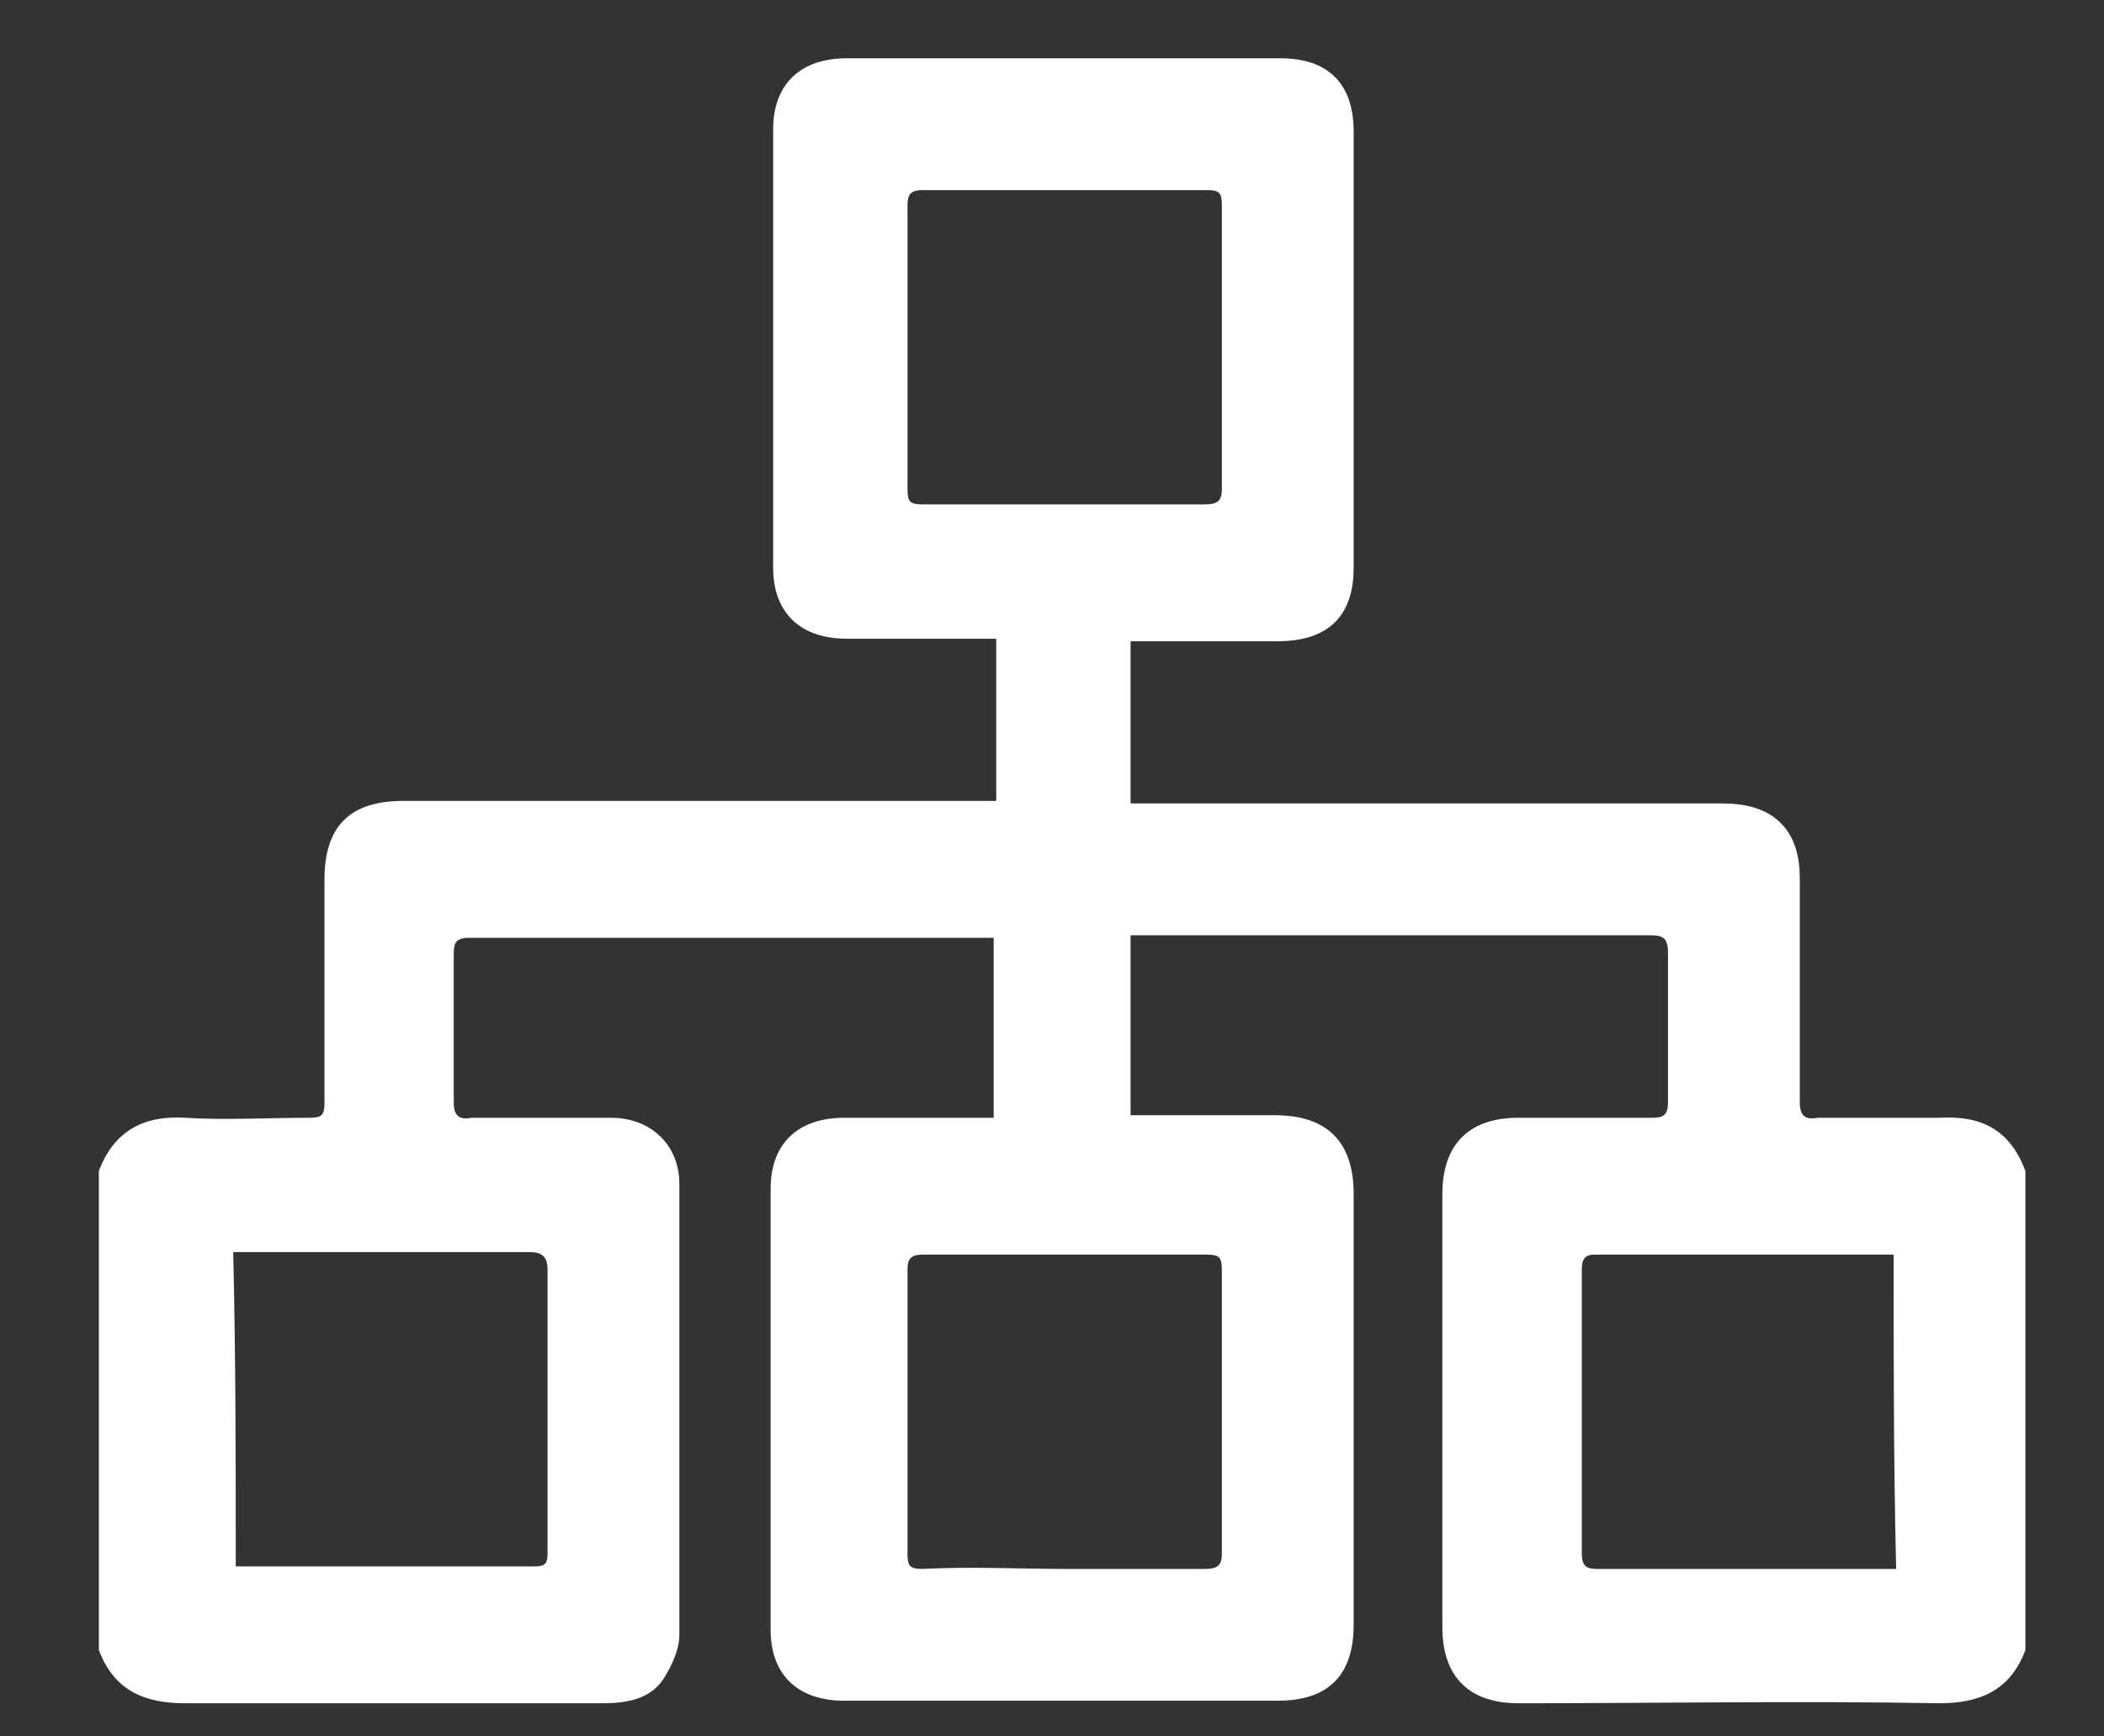<?xml version="1.0" encoding="utf-8"?>
<!-- Generator: Adobe Illustrator 18.1.1, SVG Export Plug-In . SVG Version: 6.00 Build 0)  -->
<svg version="1.1" xmlns="http://www.w3.org/2000/svg" xmlns:xlink="http://www.w3.org/1999/xlink" x="0px" y="0px"
	 viewBox="0 0 83 68.5" enable-background="new 0 0 83 68.5" xml:space="preserve">
<rect x="0" y="0" width="83" height="68.5" fill="#333333" stroke="none"/>
<g id="Background">
</g>
<g id="Guides">
</g>
<g id="Foreground">
	<g>
		<path fill="#FFFFFF" d="M3.9,46.2c0.6-1.6,1.8-2.2,3.4-2.1c1.6,0.1,3.2,0,4.9,0c0.5,0,0.6-0.1,0.6-0.6c0-2.9,0-5.8,0-8.8
			c0-2.1,1-3.1,3.1-3.1c7.5,0,15,0,22.6,0c0.3,0,0.5,0,0.8,0c0-2.2,0-4.3,0-6.4c-0.2,0-0.4,0-0.7,0c-1.7,0-3.5,0-5.2,0
			c-1.8,0-2.9-1-2.9-2.8c0-5.8,0-11.6,0-17.3c0-1.8,1.1-2.8,2.9-2.8c5.7,0,11.4,0,17.1,0c1.9,0,2.9,1,2.9,2.9c0,5.7,0,11.5,0,17.2
			c0,1.9-1,2.9-3,2.9c-1.7,0-3.4,0-5.1,0c-0.2,0-0.4,0-0.7,0c0,2.1,0,4.2,0,6.4c0.2,0,0.5,0,0.7,0c7.6,0,15.2,0,22.7,0
			c1.6,0,2.6,0.7,2.9,2c0.1,0.4,0.1,0.8,0.1,1.1c0,2.9,0,5.8,0,8.7c0,0.5,0.2,0.7,0.7,0.6c1.6,0,3.2,0,4.8,0
			c1.7-0.1,2.8,0.5,3.4,2.1c0,6.3,0,12.6,0,18.9c-0.6,1.6-1.8,2.1-3.4,2.1c-5.5-0.1-11.1,0-16.6,0c-1.9,0-3-1-3-3
			c0-5.7,0-11.4,0-17.1c0-1.9,1-3,3-3c1.8,0,3.5,0,5.3,0c0.4,0,0.6-0.1,0.6-0.6c0-2,0-3.9,0-5.9c0-0.6-0.2-0.7-0.7-0.7
			c-6.6,0-13.2,0-19.8,0c-0.2,0-0.4,0-0.7,0c0,2.4,0,4.7,0,7.1c0.3,0,0.5,0,0.7,0c1.7,0,3.4,0,5,0c2,0,3.1,1,3.1,3.1
			c0,2.4,0,4.8,0,7.2c0,3.3,0,6.5,0,9.8c0,2-1,3-3,3c-5.7,0-11.4,0-17.1,0c-1.8,0-2.9-1-2.9-2.8c0-5.8,0-11.6,0-17.4
			c0-1.8,1.1-2.8,2.9-2.8c1.7,0,3.5,0,5.2,0c0.2,0,0.4,0,0.7,0c0-2.4,0-4.8,0-7.1c-0.2,0-0.3,0-0.4,0c-6.8,0-13.5,0-20.3,0
			c-0.5,0-0.6,0.2-0.6,0.6c0,2,0,3.9,0,5.9c0,0.5,0.2,0.7,0.7,0.6c1.8,0,3.7,0,5.5,0c1.6,0,2.7,1.1,2.7,2.6c0,5.9,0,11.8,0,17.8
			c0,0.6-0.3,1.2-0.6,1.7c-0.5,0.8-1.4,1-2.4,1c-5.5,0-11,0-16.5,0c-1.6,0-2.8-0.5-3.4-2.1C3.9,58.8,3.9,52.5,3.9,46.2z M9.3,61.8
			c0.1,0,0.2,0,0.3,0c3.8,0,7.7,0,11.5,0c0.5,0,0.5-0.2,0.5-0.6c0-3.7,0-7.4,0-11.1c0-0.5-0.2-0.7-0.7-0.7c-3.7,0-7.4,0-11.1,0
			c-0.2,0-0.4,0-0.6,0C9.3,53.6,9.3,57.7,9.3,61.8z M74.7,49.5c-0.1,0-0.2,0-0.3,0c-3.8,0-7.7,0-11.5,0c-0.4,0-0.5,0.2-0.5,0.6
			c0,3.7,0,7.5,0,11.2c0,0.5,0.2,0.6,0.6,0.6c3.7,0,7.5,0,11.2,0c0.2,0,0.4,0,0.6,0C74.7,57.7,74.7,53.6,74.7,49.5z M42,19.9
			c1.8,0,3.7,0,5.5,0c0.5,0,0.7-0.1,0.7-0.6c0-3.7,0-7.5,0-11.2c0-0.5-0.1-0.6-0.6-0.6c-3.7,0-7.5,0-11.2,0c-0.5,0-0.6,0.2-0.6,0.6
			c0,3.7,0,7.5,0,11.2c0,0.5,0.1,0.6,0.6,0.6C38.3,19.9,40.2,19.9,42,19.9z M42,61.9c1.8,0,3.7,0,5.5,0c0.5,0,0.7-0.1,0.7-0.6
			c0-3.7,0-7.5,0-11.2c0-0.5-0.1-0.6-0.6-0.6c-3.7,0-7.5,0-11.2,0c-0.5,0-0.6,0.2-0.6,0.6c0,3.7,0,7.5,0,11.2c0,0.5,0.1,0.6,0.6,0.6
			C38.3,61.8,40.2,61.9,42,61.9z"/>
	</g>
</g>
</svg>
